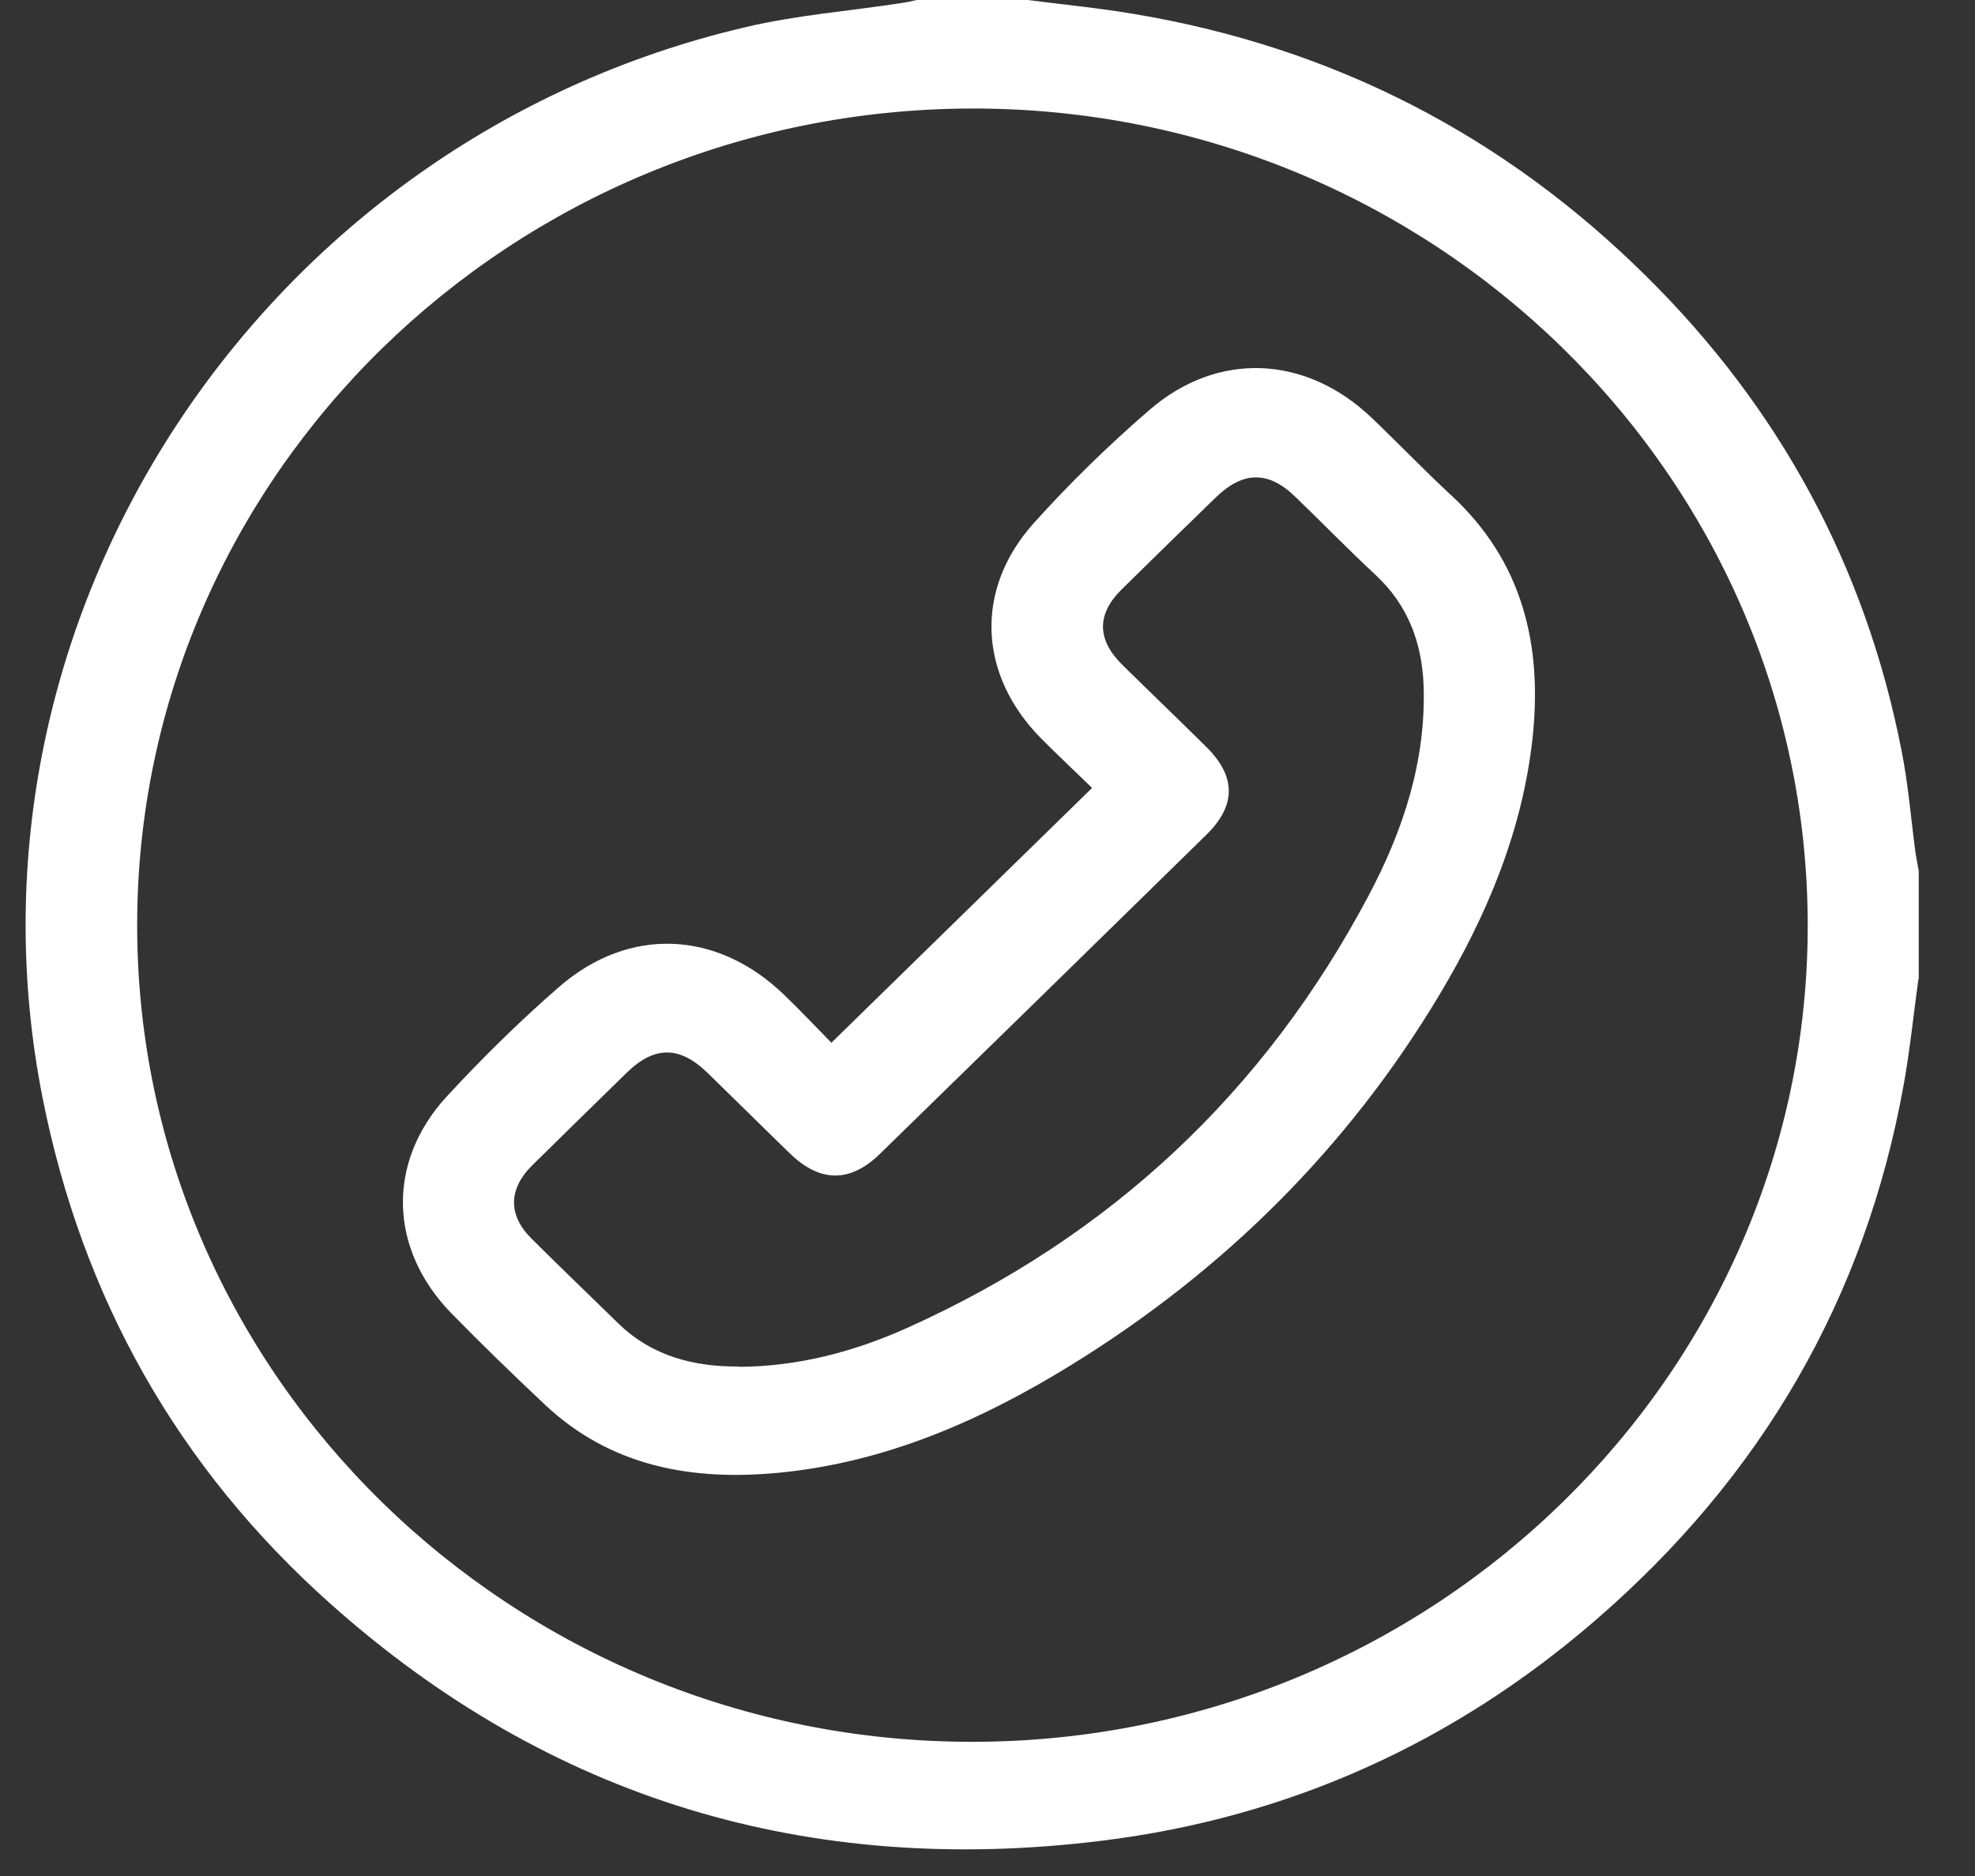 <svg width="20" height="19" viewBox="0 0 20 19" fill="none" xmlns="http://www.w3.org/2000/svg">
<rect x="0" y="0" width="20" height="19" fill="#333333" stroke="none"/>
<path d="M19.43 9.919C19.43 9.554 19.43 9.189 19.43 8.82C19.418 8.756 19.406 8.691 19.396 8.626C19.351 8.287 19.324 7.945 19.258 7.612C18.896 5.748 18.026 4.133 16.66 2.787C15.229 1.373 13.509 0.483 11.499 0.144C11.137 0.082 10.773 0.047 10.408 0H9.284C9.23 0.012 9.176 0.024 9.121 0.032C8.6 0.112 8.067 0.153 7.554 0.274C2.64 1.42 -0.53 6.257 0.431 11.118C0.832 13.139 1.796 14.863 3.351 16.247C5.569 18.224 8.193 19.011 11.164 18.642C13.057 18.407 14.726 17.647 16.154 16.412C17.839 14.957 18.89 13.148 19.279 10.98C19.342 10.629 19.378 10.27 19.427 9.916L19.43 9.919ZM9.854 17.641C5.192 17.647 1.389 13.932 1.389 9.371C1.389 4.82 5.174 1.114 9.832 1.099C14.491 1.087 18.297 4.796 18.306 9.359C18.315 13.914 14.518 17.635 9.854 17.641Z" fill="white"/>
<path d="M11.059 7.98L8.419 10.561C8.269 10.408 8.109 10.237 7.94 10.075C7.262 9.421 6.37 9.38 5.662 9.995C5.262 10.343 4.882 10.717 4.523 11.106C3.912 11.772 3.939 12.65 4.568 13.298C4.879 13.616 5.198 13.925 5.521 14.229C6.19 14.856 7.012 15.001 7.895 14.915C8.974 14.809 9.938 14.385 10.842 13.828C12.391 12.874 13.647 11.627 14.575 10.078C15.058 9.271 15.416 8.416 15.519 7.48C15.621 6.54 15.425 5.685 14.687 5.008C14.416 4.757 14.16 4.489 13.892 4.233C13.226 3.597 12.334 3.552 11.641 4.151C11.225 4.51 10.83 4.896 10.465 5.302C9.866 5.974 9.908 6.834 10.541 7.477C10.713 7.65 10.893 7.818 11.056 7.977L11.059 7.98ZM7.482 13.84C7.024 13.843 6.605 13.734 6.268 13.41C5.973 13.121 5.674 12.835 5.382 12.544C5.144 12.308 5.147 12.043 5.388 11.804C5.707 11.489 6.03 11.174 6.352 10.859C6.63 10.591 6.883 10.593 7.163 10.864C7.443 11.136 7.717 11.409 7.998 11.681C8.302 11.978 8.609 11.981 8.911 11.686C10.013 10.611 11.116 9.533 12.219 8.452C12.521 8.154 12.518 7.86 12.21 7.559C11.93 7.282 11.644 7.008 11.363 6.731C11.107 6.478 11.104 6.219 11.36 5.968C11.677 5.656 11.993 5.347 12.313 5.037C12.59 4.769 12.846 4.766 13.123 5.037C13.394 5.299 13.656 5.568 13.931 5.824C14.256 6.127 14.398 6.504 14.416 6.937C14.443 7.703 14.211 8.408 13.858 9.073C12.81 11.05 11.255 12.52 9.182 13.451C8.648 13.69 8.082 13.84 7.485 13.843L7.482 13.84Z" fill="white"/>
</svg>
